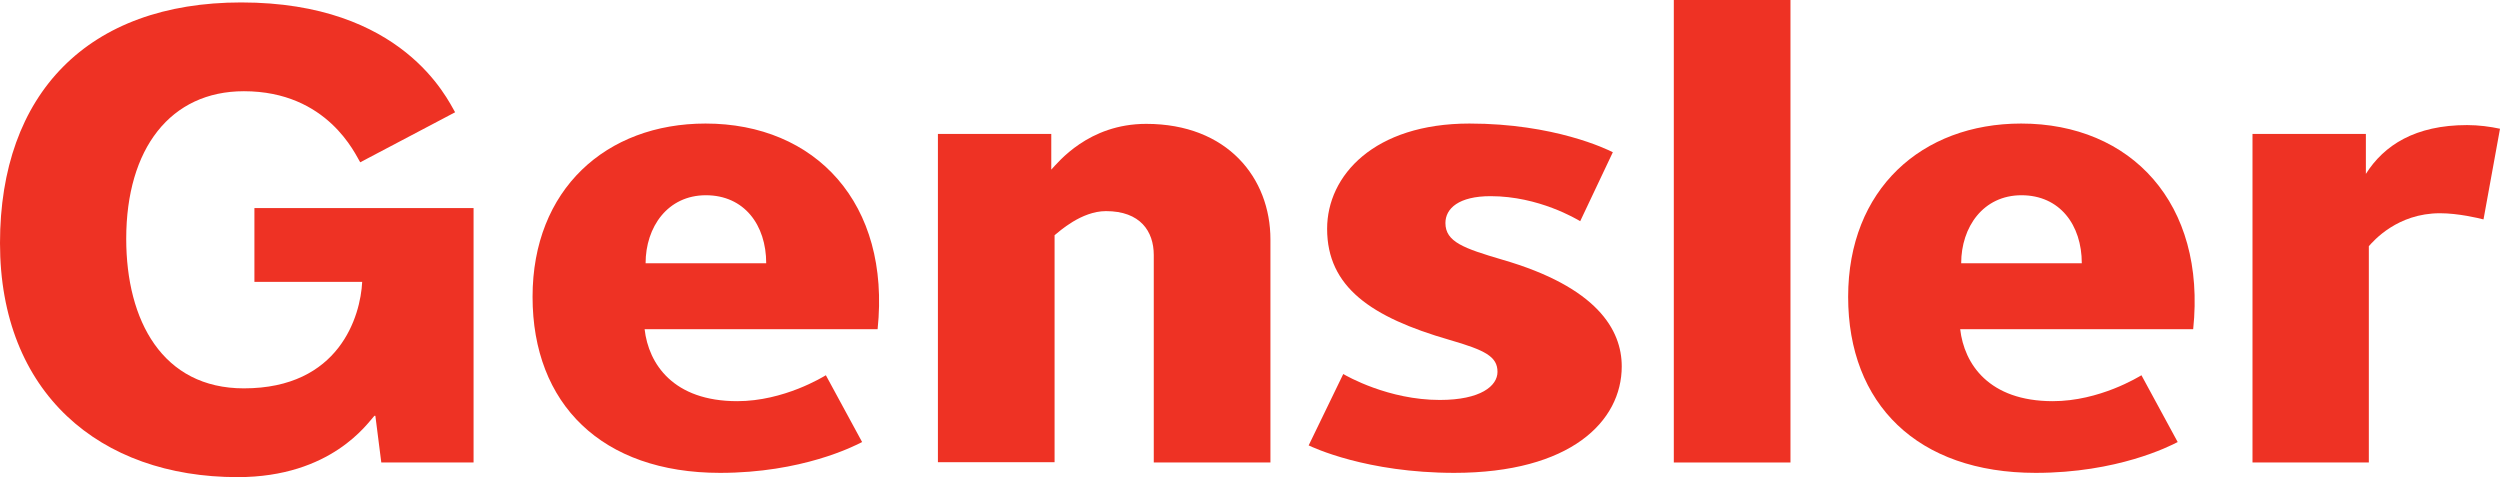 <svg xmlns="http://www.w3.org/2000/svg" xmlns:xlink="http://www.w3.org/1999/xlink" fill="none" version="1.1" width="260" height="49.622" viewBox="0 0 260 49.622"><g><g><path d="M258.252,22.812C257.772,22.685,255.647,22.177,253.762,22.177C249.307,22.177,246.839,25.065,246.359,25.604L246.359,48.099L234.26,48.099L234.26,13.928L246.051,13.928L246.051,18.085C247.936,15.102,251.192,13.008,256.573,13.008C257.772,13.008,258.972,13.167,260,13.389L258.286,22.812L258.252,22.812Z" fill="#EE3224" fill-opacity="1" style="mix-blend-mode:passthrough"/></g><g><path d="M79.686,27.381C79.686,23.383,77.39,20.305,73.414,20.305C69.438,20.305,67.142,23.605,67.142,27.381L79.686,27.381ZM55.386,30.871C55.386,19.703,63.029,12.849,73.38,12.849C84.793,12.849,92.642,21.13,91.271,34.234L67.039,34.234C67.451,37.851,70.021,41.722,76.67,41.722C81.537,41.722,85.616,39.183,85.89,39.025L89.66,45.973C88.803,46.417,83.388,49.178,74.888,49.178C62.584,49.178,55.386,42.007,55.386,30.871Z" fill="#EE3224" fill-opacity="1" style="mix-blend-mode:passthrough"/></g><g><path d="M216.507,27.381C216.507,23.383,214.21,20.305,210.235,20.305C206.259,20.305,203.963,23.605,203.963,27.381L216.507,27.381ZM192.207,30.871C192.207,19.703,199.85,12.849,210.2,12.849C221.613,12.849,229.462,21.13,228.091,34.234L203.86,34.234C204.271,37.851,206.841,41.722,213.491,41.722C218.357,41.722,222.436,39.183,222.71,39.025L226.48,45.973C225.623,46.417,220.208,49.178,211.708,49.178C199.404,49.178,192.207,42.007,192.207,30.871Z" fill="#EE3224" fill-opacity="1" style="mix-blend-mode:passthrough"/></g><g><path d="M151.284,49.178C142.099,49.178,136.512,46.513,136.101,46.322L139.699,38.898C140.076,39.12,144.395,41.595,149.742,41.595C153.992,41.595,155.739,40.135,155.739,38.676C155.739,37.089,154.471,36.423,150.736,35.344C142.613,32.997,138.02,29.855,138.02,23.795C138.02,18.243,142.921,12.849,152.826,12.849C161.635,12.849,167.118,15.515,167.735,15.832L164.342,23.002C163.999,22.812,160.058,20.401,155.02,20.401C151.729,20.401,150.324,21.67,150.324,23.193C150.324,25.16,152.244,25.826,156.219,27C166.09,29.855,168.661,34.297,168.661,38.105C168.661,43.816,163.348,49.178,151.215,49.178" fill="#EE3224" fill-opacity="1" style="mix-blend-mode:passthrough"/></g><g><path d="M38.935,43.245C38.249,43.974,34.479,49.622,24.711,49.622C10.351,49.622,0,40.833,0,25.287C0,9.74,9.151,0.254,25.088,0.254C41.882,0.254,46.509,10.28,47.332,11.676L37.461,16.879C36.981,16.118,34.102,9.487,25.363,9.487C17.754,9.487,13.127,15.42,13.127,24.843C13.127,33.346,16.897,40.389,25.363,40.389C35.302,40.389,37.495,32.87,37.667,29.316L26.459,29.316L26.459,21.638L49.251,21.638L49.251,48.099L39.655,48.099L39.038,43.245L38.935,43.245Z" fill="#EE3224" fill-opacity="1" style="mix-blend-mode:passthrough"/></g><g><path d="M119.992,48.099L119.992,26.525C119.992,24.05,118.587,21.956,115.022,21.956C112.452,21.956,110.156,24.082,109.676,24.462L109.676,48.068L97.543,48.068L97.543,13.929L109.333,13.929L109.333,17.641C110.053,16.879,113.206,12.882,119.204,12.882C127.669,12.882,132.125,18.529,132.125,24.907L132.125,48.099L119.992,48.099Z" fill="#EE3224" fill-opacity="1" style="mix-blend-mode:passthrough"/></g><g><rect x="174.076" y="0" width="12.133" height="48.099" rx="0" fill="#EE3224" fill-opacity="1" style="mix-blend-mode:passthrough"/></g></g></svg>